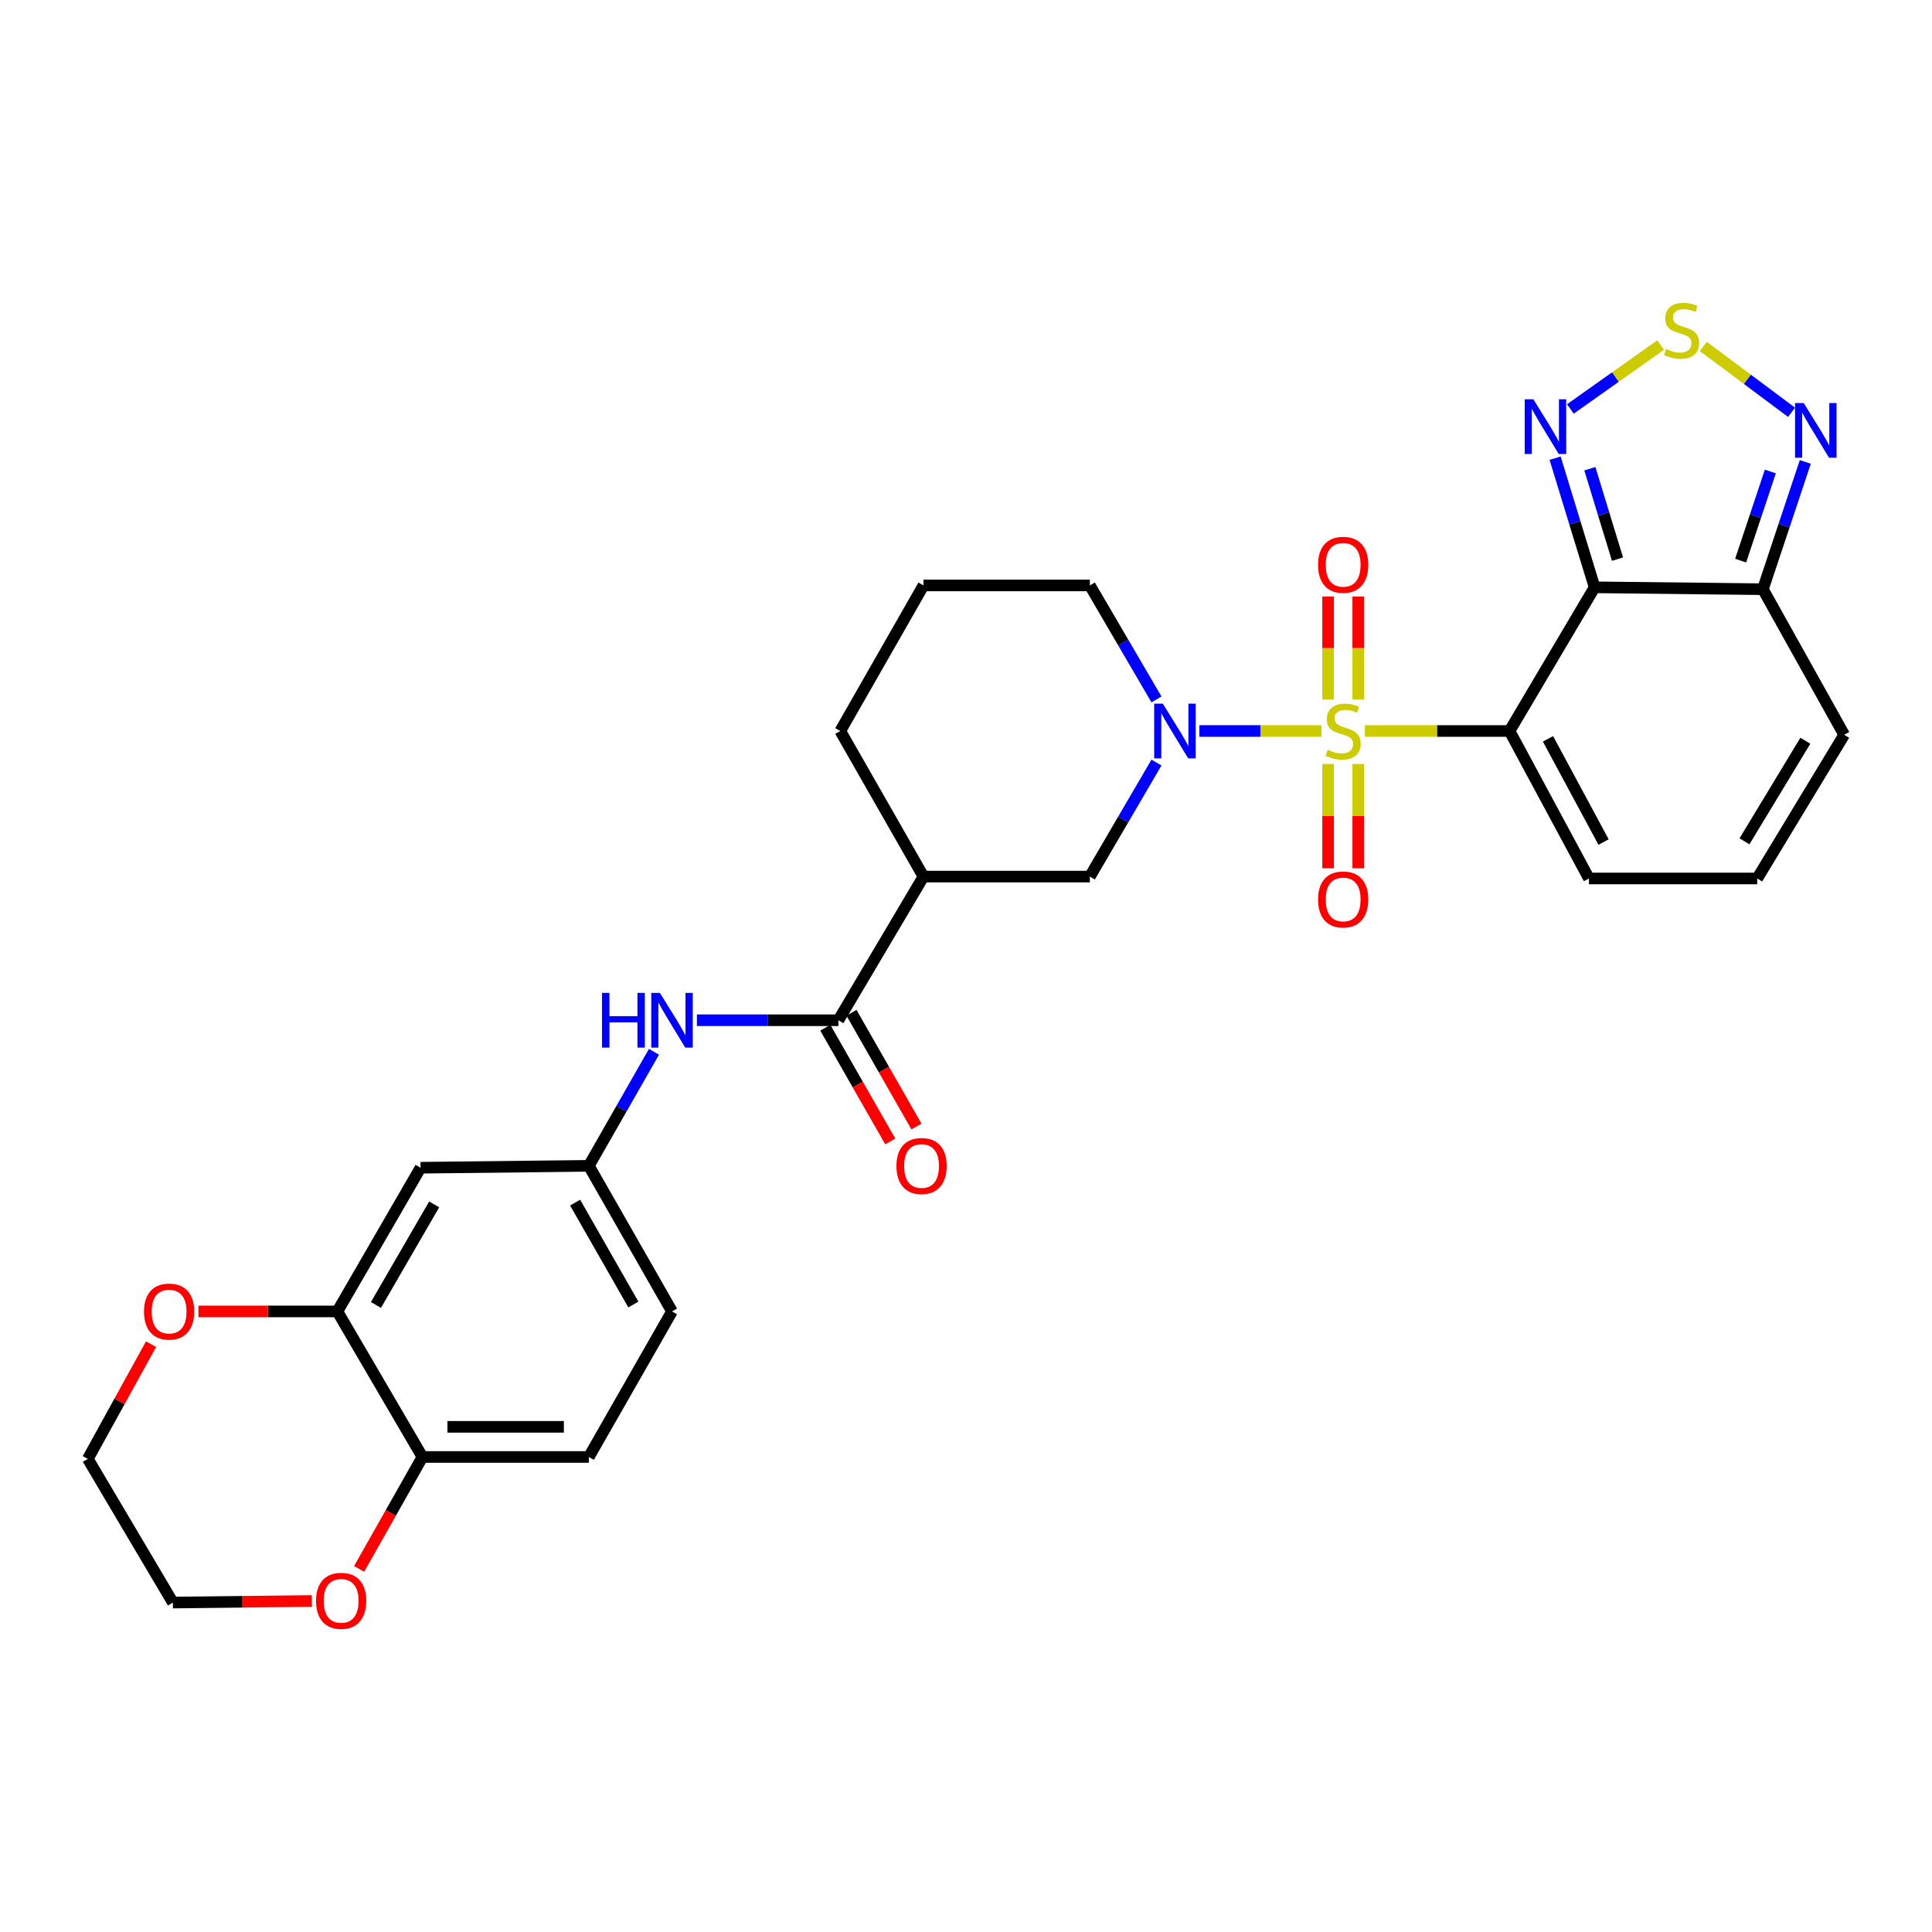 <?xml version='1.0' encoding='iso-8859-1'?>
<svg version='1.1' baseProfile='full'
              xmlns='http://www.w3.org/2000/svg'
                      xmlns:rdkit='http://www.rdkit.org/xml'
                      xmlns:xlink='http://www.w3.org/1999/xlink'
                  xml:space='preserve'
width='1000px' height='1000px' viewBox='0 0 1000 1000'>
<!-- END OF HEADER -->
<rect style='opacity:1.0;fill:#FFFFFF;stroke:none' width='1000' height='1000' x='0' y='0'> </rect>
<path class='bond-0' d='M 706.456,378.364 L 743.896,378.364' style='fill:none;fill-rule:evenodd;stroke:#CCCC00;stroke-width:6px;stroke-linecap:butt;stroke-linejoin:miter;stroke-opacity:1' />
<path class='bond-0' d='M 743.896,378.364 L 781.335,378.364' style='fill:none;fill-rule:evenodd;stroke:#000000;stroke-width:6px;stroke-linecap:butt;stroke-linejoin:miter;stroke-opacity:1' />
<path class='bond-2' d='M 683.967,378.364 L 652.372,378.364' style='fill:none;fill-rule:evenodd;stroke:#CCCC00;stroke-width:6px;stroke-linecap:butt;stroke-linejoin:miter;stroke-opacity:1' />
<path class='bond-2' d='M 652.372,378.364 L 620.777,378.364' style='fill:none;fill-rule:evenodd;stroke:#0000FF;stroke-width:6px;stroke-linecap:butt;stroke-linejoin:miter;stroke-opacity:1' />
<path class='bond-11' d='M 687.424,395.421 L 687.424,422.411' style='fill:none;fill-rule:evenodd;stroke:#CCCC00;stroke-width:6px;stroke-linecap:butt;stroke-linejoin:miter;stroke-opacity:1' />
<path class='bond-11' d='M 687.424,422.411 L 687.424,449.4' style='fill:none;fill-rule:evenodd;stroke:#FF0000;stroke-width:6px;stroke-linecap:butt;stroke-linejoin:miter;stroke-opacity:1' />
<path class='bond-11' d='M 703.024,395.421 L 703.024,422.411' style='fill:none;fill-rule:evenodd;stroke:#CCCC00;stroke-width:6px;stroke-linecap:butt;stroke-linejoin:miter;stroke-opacity:1' />
<path class='bond-11' d='M 703.024,422.411 L 703.024,449.4' style='fill:none;fill-rule:evenodd;stroke:#FF0000;stroke-width:6px;stroke-linecap:butt;stroke-linejoin:miter;stroke-opacity:1' />
<path class='bond-12' d='M 703.024,362.091 L 703.024,335.429' style='fill:none;fill-rule:evenodd;stroke:#CCCC00;stroke-width:6px;stroke-linecap:butt;stroke-linejoin:miter;stroke-opacity:1' />
<path class='bond-12' d='M 703.024,335.429 L 703.024,308.767' style='fill:none;fill-rule:evenodd;stroke:#FF0000;stroke-width:6px;stroke-linecap:butt;stroke-linejoin:miter;stroke-opacity:1' />
<path class='bond-12' d='M 687.424,362.091 L 687.424,335.429' style='fill:none;fill-rule:evenodd;stroke:#CCCC00;stroke-width:6px;stroke-linecap:butt;stroke-linejoin:miter;stroke-opacity:1' />
<path class='bond-12' d='M 687.424,335.429 L 687.424,308.767' style='fill:none;fill-rule:evenodd;stroke:#FF0000;stroke-width:6px;stroke-linecap:butt;stroke-linejoin:miter;stroke-opacity:1' />
<path class='bond-1' d='M 781.335,378.364 L 825.37,303.996' style='fill:none;fill-rule:evenodd;stroke:#000000;stroke-width:6px;stroke-linecap:butt;stroke-linejoin:miter;stroke-opacity:1' />
<path class='bond-13' d='M 781.335,378.364 L 822.441,454.699' style='fill:none;fill-rule:evenodd;stroke:#000000;stroke-width:6px;stroke-linecap:butt;stroke-linejoin:miter;stroke-opacity:1' />
<path class='bond-13' d='M 801.236,382.418 L 830.01,435.853' style='fill:none;fill-rule:evenodd;stroke:#000000;stroke-width:6px;stroke-linecap:butt;stroke-linejoin:miter;stroke-opacity:1' />
<path class='bond-3' d='M 825.37,303.996 L 815.146,270.572' style='fill:none;fill-rule:evenodd;stroke:#000000;stroke-width:6px;stroke-linecap:butt;stroke-linejoin:miter;stroke-opacity:1' />
<path class='bond-3' d='M 815.146,270.572 L 804.922,237.148' style='fill:none;fill-rule:evenodd;stroke:#0000FF;stroke-width:6px;stroke-linecap:butt;stroke-linejoin:miter;stroke-opacity:1' />
<path class='bond-3' d='M 837.22,289.405 L 830.063,266.009' style='fill:none;fill-rule:evenodd;stroke:#000000;stroke-width:6px;stroke-linecap:butt;stroke-linejoin:miter;stroke-opacity:1' />
<path class='bond-3' d='M 830.063,266.009 L 822.906,242.612' style='fill:none;fill-rule:evenodd;stroke:#0000FF;stroke-width:6px;stroke-linecap:butt;stroke-linejoin:miter;stroke-opacity:1' />
<path class='bond-4' d='M 825.37,303.996 L 912.469,304.975' style='fill:none;fill-rule:evenodd;stroke:#000000;stroke-width:6px;stroke-linecap:butt;stroke-linejoin:miter;stroke-opacity:1' />
<path class='bond-9' d='M 598.592,394.706 L 581.349,424.213' style='fill:none;fill-rule:evenodd;stroke:#0000FF;stroke-width:6px;stroke-linecap:butt;stroke-linejoin:miter;stroke-opacity:1' />
<path class='bond-9' d='M 581.349,424.213 L 564.107,453.72' style='fill:none;fill-rule:evenodd;stroke:#000000;stroke-width:6px;stroke-linecap:butt;stroke-linejoin:miter;stroke-opacity:1' />
<path class='bond-24' d='M 598.591,362.022 L 581.349,332.519' style='fill:none;fill-rule:evenodd;stroke:#0000FF;stroke-width:6px;stroke-linecap:butt;stroke-linejoin:miter;stroke-opacity:1' />
<path class='bond-24' d='M 581.349,332.519 L 564.107,303.016' style='fill:none;fill-rule:evenodd;stroke:#000000;stroke-width:6px;stroke-linecap:butt;stroke-linejoin:miter;stroke-opacity:1' />
<path class='bond-5' d='M 812.823,211.679 L 836.182,195.135' style='fill:none;fill-rule:evenodd;stroke:#0000FF;stroke-width:6px;stroke-linecap:butt;stroke-linejoin:miter;stroke-opacity:1' />
<path class='bond-5' d='M 836.182,195.135 L 859.541,178.591' style='fill:none;fill-rule:evenodd;stroke:#CCCC00;stroke-width:6px;stroke-linecap:butt;stroke-linejoin:miter;stroke-opacity:1' />
<path class='bond-7' d='M 912.469,304.975 L 923.443,272.037' style='fill:none;fill-rule:evenodd;stroke:#000000;stroke-width:6px;stroke-linecap:butt;stroke-linejoin:miter;stroke-opacity:1' />
<path class='bond-7' d='M 923.443,272.037 L 934.416,239.099' style='fill:none;fill-rule:evenodd;stroke:#0000FF;stroke-width:6px;stroke-linecap:butt;stroke-linejoin:miter;stroke-opacity:1' />
<path class='bond-7' d='M 900.961,290.163 L 908.643,267.106' style='fill:none;fill-rule:evenodd;stroke:#000000;stroke-width:6px;stroke-linecap:butt;stroke-linejoin:miter;stroke-opacity:1' />
<path class='bond-7' d='M 908.643,267.106 L 916.324,244.049' style='fill:none;fill-rule:evenodd;stroke:#0000FF;stroke-width:6px;stroke-linecap:butt;stroke-linejoin:miter;stroke-opacity:1' />
<path class='bond-31' d='M 912.469,304.975 L 954.545,380.331' style='fill:none;fill-rule:evenodd;stroke:#000000;stroke-width:6px;stroke-linecap:butt;stroke-linejoin:miter;stroke-opacity:1' />
<path class='bond-32' d='M 881.632,179.308 L 904.465,196.353' style='fill:none;fill-rule:evenodd;stroke:#CCCC00;stroke-width:6px;stroke-linecap:butt;stroke-linejoin:miter;stroke-opacity:1' />
<path class='bond-32' d='M 904.465,196.353 L 927.299,213.399' style='fill:none;fill-rule:evenodd;stroke:#0000FF;stroke-width:6px;stroke-linecap:butt;stroke-linejoin:miter;stroke-opacity:1' />
<path class='bond-6' d='M 433.952,528.079 L 477.987,453.72' style='fill:none;fill-rule:evenodd;stroke:#000000;stroke-width:6px;stroke-linecap:butt;stroke-linejoin:miter;stroke-opacity:1' />
<path class='bond-10' d='M 433.952,528.079 L 397.338,528.079' style='fill:none;fill-rule:evenodd;stroke:#000000;stroke-width:6px;stroke-linecap:butt;stroke-linejoin:miter;stroke-opacity:1' />
<path class='bond-10' d='M 397.338,528.079 L 360.725,528.079' style='fill:none;fill-rule:evenodd;stroke:#0000FF;stroke-width:6px;stroke-linecap:butt;stroke-linejoin:miter;stroke-opacity:1' />
<path class='bond-21' d='M 427.179,531.948 L 443.993,561.381' style='fill:none;fill-rule:evenodd;stroke:#000000;stroke-width:6px;stroke-linecap:butt;stroke-linejoin:miter;stroke-opacity:1' />
<path class='bond-21' d='M 443.993,561.381 L 460.806,590.815' style='fill:none;fill-rule:evenodd;stroke:#FF0000;stroke-width:6px;stroke-linecap:butt;stroke-linejoin:miter;stroke-opacity:1' />
<path class='bond-21' d='M 440.725,524.21 L 457.538,553.643' style='fill:none;fill-rule:evenodd;stroke:#000000;stroke-width:6px;stroke-linecap:butt;stroke-linejoin:miter;stroke-opacity:1' />
<path class='bond-21' d='M 457.538,553.643 L 474.352,583.077' style='fill:none;fill-rule:evenodd;stroke:#FF0000;stroke-width:6px;stroke-linecap:butt;stroke-linejoin:miter;stroke-opacity:1' />
<path class='bond-8' d='M 477.987,453.72 L 564.107,453.72' style='fill:none;fill-rule:evenodd;stroke:#000000;stroke-width:6px;stroke-linecap:butt;stroke-linejoin:miter;stroke-opacity:1' />
<path class='bond-30' d='M 477.987,453.72 L 434.931,378.364' style='fill:none;fill-rule:evenodd;stroke:#000000;stroke-width:6px;stroke-linecap:butt;stroke-linejoin:miter;stroke-opacity:1' />
<path class='bond-17' d='M 338.502,544.409 L 321.639,573.922' style='fill:none;fill-rule:evenodd;stroke:#0000FF;stroke-width:6px;stroke-linecap:butt;stroke-linejoin:miter;stroke-opacity:1' />
<path class='bond-17' d='M 321.639,573.922 L 304.776,603.435' style='fill:none;fill-rule:evenodd;stroke:#000000;stroke-width:6px;stroke-linecap:butt;stroke-linejoin:miter;stroke-opacity:1' />
<path class='bond-18' d='M 822.441,454.699 L 909.531,454.699' style='fill:none;fill-rule:evenodd;stroke:#000000;stroke-width:6px;stroke-linecap:butt;stroke-linejoin:miter;stroke-opacity:1' />
<path class='bond-14' d='M 174.63,678.791 L 217.686,604.415' style='fill:none;fill-rule:evenodd;stroke:#000000;stroke-width:6px;stroke-linecap:butt;stroke-linejoin:miter;stroke-opacity:1' />
<path class='bond-14' d='M 194.589,675.45 L 224.728,623.387' style='fill:none;fill-rule:evenodd;stroke:#000000;stroke-width:6px;stroke-linecap:butt;stroke-linejoin:miter;stroke-opacity:1' />
<path class='bond-20' d='M 174.63,678.791 L 138.669,678.791' style='fill:none;fill-rule:evenodd;stroke:#000000;stroke-width:6px;stroke-linecap:butt;stroke-linejoin:miter;stroke-opacity:1' />
<path class='bond-20' d='M 138.669,678.791 L 102.708,678.791' style='fill:none;fill-rule:evenodd;stroke:#FF0000;stroke-width:6px;stroke-linecap:butt;stroke-linejoin:miter;stroke-opacity:1' />
<path class='bond-33' d='M 174.63,678.791 L 218.665,754.13' style='fill:none;fill-rule:evenodd;stroke:#000000;stroke-width:6px;stroke-linecap:butt;stroke-linejoin:miter;stroke-opacity:1' />
<path class='bond-15' d='M 217.686,604.415 L 304.776,603.435' style='fill:none;fill-rule:evenodd;stroke:#000000;stroke-width:6px;stroke-linecap:butt;stroke-linejoin:miter;stroke-opacity:1' />
<path class='bond-16' d='M 218.665,754.13 L 304.776,754.13' style='fill:none;fill-rule:evenodd;stroke:#000000;stroke-width:6px;stroke-linecap:butt;stroke-linejoin:miter;stroke-opacity:1' />
<path class='bond-16' d='M 231.582,738.53 L 291.86,738.53' style='fill:none;fill-rule:evenodd;stroke:#000000;stroke-width:6px;stroke-linecap:butt;stroke-linejoin:miter;stroke-opacity:1' />
<path class='bond-22' d='M 218.665,754.13 L 202.278,783.09' style='fill:none;fill-rule:evenodd;stroke:#000000;stroke-width:6px;stroke-linecap:butt;stroke-linejoin:miter;stroke-opacity:1' />
<path class='bond-22' d='M 202.278,783.09 L 185.892,812.05' style='fill:none;fill-rule:evenodd;stroke:#FF0000;stroke-width:6px;stroke-linecap:butt;stroke-linejoin:miter;stroke-opacity:1' />
<path class='bond-25' d='M 304.776,603.435 L 347.832,678.791' style='fill:none;fill-rule:evenodd;stroke:#000000;stroke-width:6px;stroke-linecap:butt;stroke-linejoin:miter;stroke-opacity:1' />
<path class='bond-25' d='M 297.69,622.478 L 327.829,675.227' style='fill:none;fill-rule:evenodd;stroke:#000000;stroke-width:6px;stroke-linecap:butt;stroke-linejoin:miter;stroke-opacity:1' />
<path class='bond-19' d='M 909.531,454.699 L 954.545,380.331' style='fill:none;fill-rule:evenodd;stroke:#000000;stroke-width:6px;stroke-linecap:butt;stroke-linejoin:miter;stroke-opacity:1' />
<path class='bond-19' d='M 902.938,435.466 L 934.448,383.408' style='fill:none;fill-rule:evenodd;stroke:#000000;stroke-width:6px;stroke-linecap:butt;stroke-linejoin:miter;stroke-opacity:1' />
<path class='bond-28' d='M 78.192,695.73 L 61.823,725.42' style='fill:none;fill-rule:evenodd;stroke:#FF0000;stroke-width:6px;stroke-linecap:butt;stroke-linejoin:miter;stroke-opacity:1' />
<path class='bond-28' d='M 61.823,725.42 L 45.455,755.109' style='fill:none;fill-rule:evenodd;stroke:#000000;stroke-width:6px;stroke-linecap:butt;stroke-linejoin:miter;stroke-opacity:1' />
<path class='bond-29' d='M 161.403,828.677 L 125.446,829.082' style='fill:none;fill-rule:evenodd;stroke:#FF0000;stroke-width:6px;stroke-linecap:butt;stroke-linejoin:miter;stroke-opacity:1' />
<path class='bond-29' d='M 125.446,829.082 L 89.49,829.486' style='fill:none;fill-rule:evenodd;stroke:#000000;stroke-width:6px;stroke-linecap:butt;stroke-linejoin:miter;stroke-opacity:1' />
<path class='bond-23' d='M 304.776,754.13 L 347.832,678.791' style='fill:none;fill-rule:evenodd;stroke:#000000;stroke-width:6px;stroke-linecap:butt;stroke-linejoin:miter;stroke-opacity:1' />
<path class='bond-27' d='M 564.107,303.016 L 477.987,303.016' style='fill:none;fill-rule:evenodd;stroke:#000000;stroke-width:6px;stroke-linecap:butt;stroke-linejoin:miter;stroke-opacity:1' />
<path class='bond-26' d='M 434.931,378.364 L 477.987,303.016' style='fill:none;fill-rule:evenodd;stroke:#000000;stroke-width:6px;stroke-linecap:butt;stroke-linejoin:miter;stroke-opacity:1' />
<path class='bond-34' d='M 45.455,755.109 L 89.49,829.486' style='fill:none;fill-rule:evenodd;stroke:#000000;stroke-width:6px;stroke-linecap:butt;stroke-linejoin:miter;stroke-opacity:1' />
<path  class='atom-0' d='M 687.224 388.084
Q 687.544 388.204, 688.864 388.764
Q 690.184 389.324, 691.624 389.684
Q 693.104 390.004, 694.544 390.004
Q 697.224 390.004, 698.784 388.724
Q 700.344 387.404, 700.344 385.124
Q 700.344 383.564, 699.544 382.604
Q 698.784 381.644, 697.584 381.124
Q 696.384 380.604, 694.384 380.004
Q 691.864 379.244, 690.344 378.524
Q 688.864 377.804, 687.784 376.284
Q 686.744 374.764, 686.744 372.204
Q 686.744 368.644, 689.144 366.444
Q 691.584 364.244, 696.384 364.244
Q 699.664 364.244, 703.384 365.804
L 702.464 368.884
Q 699.064 367.484, 696.504 367.484
Q 693.744 367.484, 692.224 368.644
Q 690.704 369.764, 690.744 371.724
Q 690.744 373.244, 691.504 374.164
Q 692.304 375.084, 693.424 375.604
Q 694.584 376.124, 696.504 376.724
Q 699.064 377.524, 700.584 378.324
Q 702.104 379.124, 703.184 380.764
Q 704.304 382.364, 704.304 385.124
Q 704.304 389.044, 701.664 391.164
Q 699.064 393.244, 694.704 393.244
Q 692.184 393.244, 690.264 392.684
Q 688.384 392.164, 686.144 391.244
L 687.224 388.084
' fill='#CCCC00'/>
<path  class='atom-3' d='M 601.882 364.204
L 611.162 379.204
Q 612.082 380.684, 613.562 383.364
Q 615.042 386.044, 615.122 386.204
L 615.122 364.204
L 618.882 364.204
L 618.882 392.524
L 615.002 392.524
L 605.042 376.124
Q 603.882 374.204, 602.642 372.004
Q 601.442 369.804, 601.082 369.124
L 601.082 392.524
L 597.402 392.524
L 597.402 364.204
L 601.882 364.204
' fill='#0000FF'/>
<path  class='atom-4' d='M 793.665 206.654
L 802.945 221.654
Q 803.865 223.134, 805.345 225.814
Q 806.825 228.494, 806.905 228.654
L 806.905 206.654
L 810.665 206.654
L 810.665 234.974
L 806.785 234.974
L 796.825 218.574
Q 795.665 216.654, 794.425 214.454
Q 793.225 212.254, 792.865 211.574
L 792.865 234.974
L 789.185 234.974
L 789.185 206.654
L 793.665 206.654
' fill='#0000FF'/>
<path  class='atom-6' d='M 862.384 180.632
Q 862.704 180.752, 864.024 181.312
Q 865.344 181.872, 866.784 182.232
Q 868.264 182.552, 869.704 182.552
Q 872.384 182.552, 873.944 181.272
Q 875.504 179.952, 875.504 177.672
Q 875.504 176.112, 874.704 175.152
Q 873.944 174.192, 872.744 173.672
Q 871.544 173.152, 869.544 172.552
Q 867.024 171.792, 865.504 171.072
Q 864.024 170.352, 862.944 168.832
Q 861.904 167.312, 861.904 164.752
Q 861.904 161.192, 864.304 158.992
Q 866.744 156.792, 871.544 156.792
Q 874.824 156.792, 878.544 158.352
L 877.624 161.432
Q 874.224 160.032, 871.664 160.032
Q 868.904 160.032, 867.384 161.192
Q 865.864 162.312, 865.904 164.272
Q 865.904 165.792, 866.664 166.712
Q 867.464 167.632, 868.584 168.152
Q 869.744 168.672, 871.664 169.272
Q 874.224 170.072, 875.744 170.872
Q 877.264 171.672, 878.344 173.312
Q 879.464 174.912, 879.464 177.672
Q 879.464 181.592, 876.824 183.712
Q 874.224 185.792, 869.864 185.792
Q 867.344 185.792, 865.424 185.232
Q 863.544 184.712, 861.304 183.792
L 862.384 180.632
' fill='#CCCC00'/>
<path  class='atom-8' d='M 933.596 208.612
L 942.876 223.612
Q 943.796 225.092, 945.276 227.772
Q 946.756 230.452, 946.836 230.612
L 946.836 208.612
L 950.596 208.612
L 950.596 236.932
L 946.716 236.932
L 936.756 220.532
Q 935.596 218.612, 934.356 216.412
Q 933.156 214.212, 932.796 213.532
L 932.796 236.932
L 929.116 236.932
L 929.116 208.612
L 933.596 208.612
' fill='#0000FF'/>
<path  class='atom-11' d='M 311.612 513.919
L 315.452 513.919
L 315.452 525.959
L 329.932 525.959
L 329.932 513.919
L 333.772 513.919
L 333.772 542.239
L 329.932 542.239
L 329.932 529.159
L 315.452 529.159
L 315.452 542.239
L 311.612 542.239
L 311.612 513.919
' fill='#0000FF'/>
<path  class='atom-11' d='M 341.572 513.919
L 350.852 528.919
Q 351.772 530.399, 353.252 533.079
Q 354.732 535.759, 354.812 535.919
L 354.812 513.919
L 358.572 513.919
L 358.572 542.239
L 354.692 542.239
L 344.732 525.839
Q 343.572 523.919, 342.332 521.719
Q 341.132 519.519, 340.772 518.839
L 340.772 542.239
L 337.092 542.239
L 337.092 513.919
L 341.572 513.919
' fill='#0000FF'/>
<path  class='atom-12' d='M 682.224 465.552
Q 682.224 458.752, 685.584 454.952
Q 688.944 451.152, 695.224 451.152
Q 701.504 451.152, 704.864 454.952
Q 708.224 458.752, 708.224 465.552
Q 708.224 472.432, 704.824 476.352
Q 701.424 480.232, 695.224 480.232
Q 688.984 480.232, 685.584 476.352
Q 682.224 472.472, 682.224 465.552
M 695.224 477.032
Q 699.544 477.032, 701.864 474.152
Q 704.224 471.232, 704.224 465.552
Q 704.224 459.992, 701.864 457.192
Q 699.544 454.352, 695.224 454.352
Q 690.904 454.352, 688.544 457.152
Q 686.224 459.952, 686.224 465.552
Q 686.224 471.272, 688.544 474.152
Q 690.904 477.032, 695.224 477.032
' fill='#FF0000'/>
<path  class='atom-13' d='M 682.224 292.341
Q 682.224 285.541, 685.584 281.741
Q 688.944 277.941, 695.224 277.941
Q 701.504 277.941, 704.864 281.741
Q 708.224 285.541, 708.224 292.341
Q 708.224 299.221, 704.824 303.141
Q 701.424 307.021, 695.224 307.021
Q 688.984 307.021, 685.584 303.141
Q 682.224 299.261, 682.224 292.341
M 695.224 303.821
Q 699.544 303.821, 701.864 300.941
Q 704.224 298.021, 704.224 292.341
Q 704.224 286.781, 701.864 283.981
Q 699.544 281.141, 695.224 281.141
Q 690.904 281.141, 688.544 283.941
Q 686.224 286.741, 686.224 292.341
Q 686.224 298.061, 688.544 300.941
Q 690.904 303.821, 695.224 303.821
' fill='#FF0000'/>
<path  class='atom-21' d='M 74.531 678.871
Q 74.531 672.071, 77.891 668.271
Q 81.251 664.471, 87.531 664.471
Q 93.811 664.471, 97.171 668.271
Q 100.531 672.071, 100.531 678.871
Q 100.531 685.751, 97.131 689.671
Q 93.731 693.551, 87.531 693.551
Q 81.291 693.551, 77.891 689.671
Q 74.531 685.791, 74.531 678.871
M 87.531 690.351
Q 91.851 690.351, 94.171 687.471
Q 96.531 684.551, 96.531 678.871
Q 96.531 673.311, 94.171 670.511
Q 91.851 667.671, 87.531 667.671
Q 83.211 667.671, 80.851 670.471
Q 78.531 673.271, 78.531 678.871
Q 78.531 684.591, 80.851 687.471
Q 83.211 690.351, 87.531 690.351
' fill='#FF0000'/>
<path  class='atom-22' d='M 463.999 603.515
Q 463.999 596.715, 467.359 592.915
Q 470.719 589.115, 476.999 589.115
Q 483.279 589.115, 486.639 592.915
Q 489.999 596.715, 489.999 603.515
Q 489.999 610.395, 486.599 614.315
Q 483.199 618.195, 476.999 618.195
Q 470.759 618.195, 467.359 614.315
Q 463.999 610.435, 463.999 603.515
M 476.999 614.995
Q 481.319 614.995, 483.639 612.115
Q 485.999 609.195, 485.999 603.515
Q 485.999 597.955, 483.639 595.155
Q 481.319 592.315, 476.999 592.315
Q 472.679 592.315, 470.319 595.115
Q 467.999 597.915, 467.999 603.515
Q 467.999 609.235, 470.319 612.115
Q 472.679 614.995, 476.999 614.995
' fill='#FF0000'/>
<path  class='atom-23' d='M 163.58 828.587
Q 163.58 821.787, 166.94 817.987
Q 170.3 814.187, 176.58 814.187
Q 182.86 814.187, 186.22 817.987
Q 189.58 821.787, 189.58 828.587
Q 189.58 835.467, 186.18 839.387
Q 182.78 843.267, 176.58 843.267
Q 170.34 843.267, 166.94 839.387
Q 163.58 835.507, 163.58 828.587
M 176.58 840.067
Q 180.9 840.067, 183.22 837.187
Q 185.58 834.267, 185.58 828.587
Q 185.58 823.027, 183.22 820.227
Q 180.9 817.387, 176.58 817.387
Q 172.26 817.387, 169.9 820.187
Q 167.58 822.987, 167.58 828.587
Q 167.58 834.307, 169.9 837.187
Q 172.26 840.067, 176.58 840.067
' fill='#FF0000'/>
</svg>
